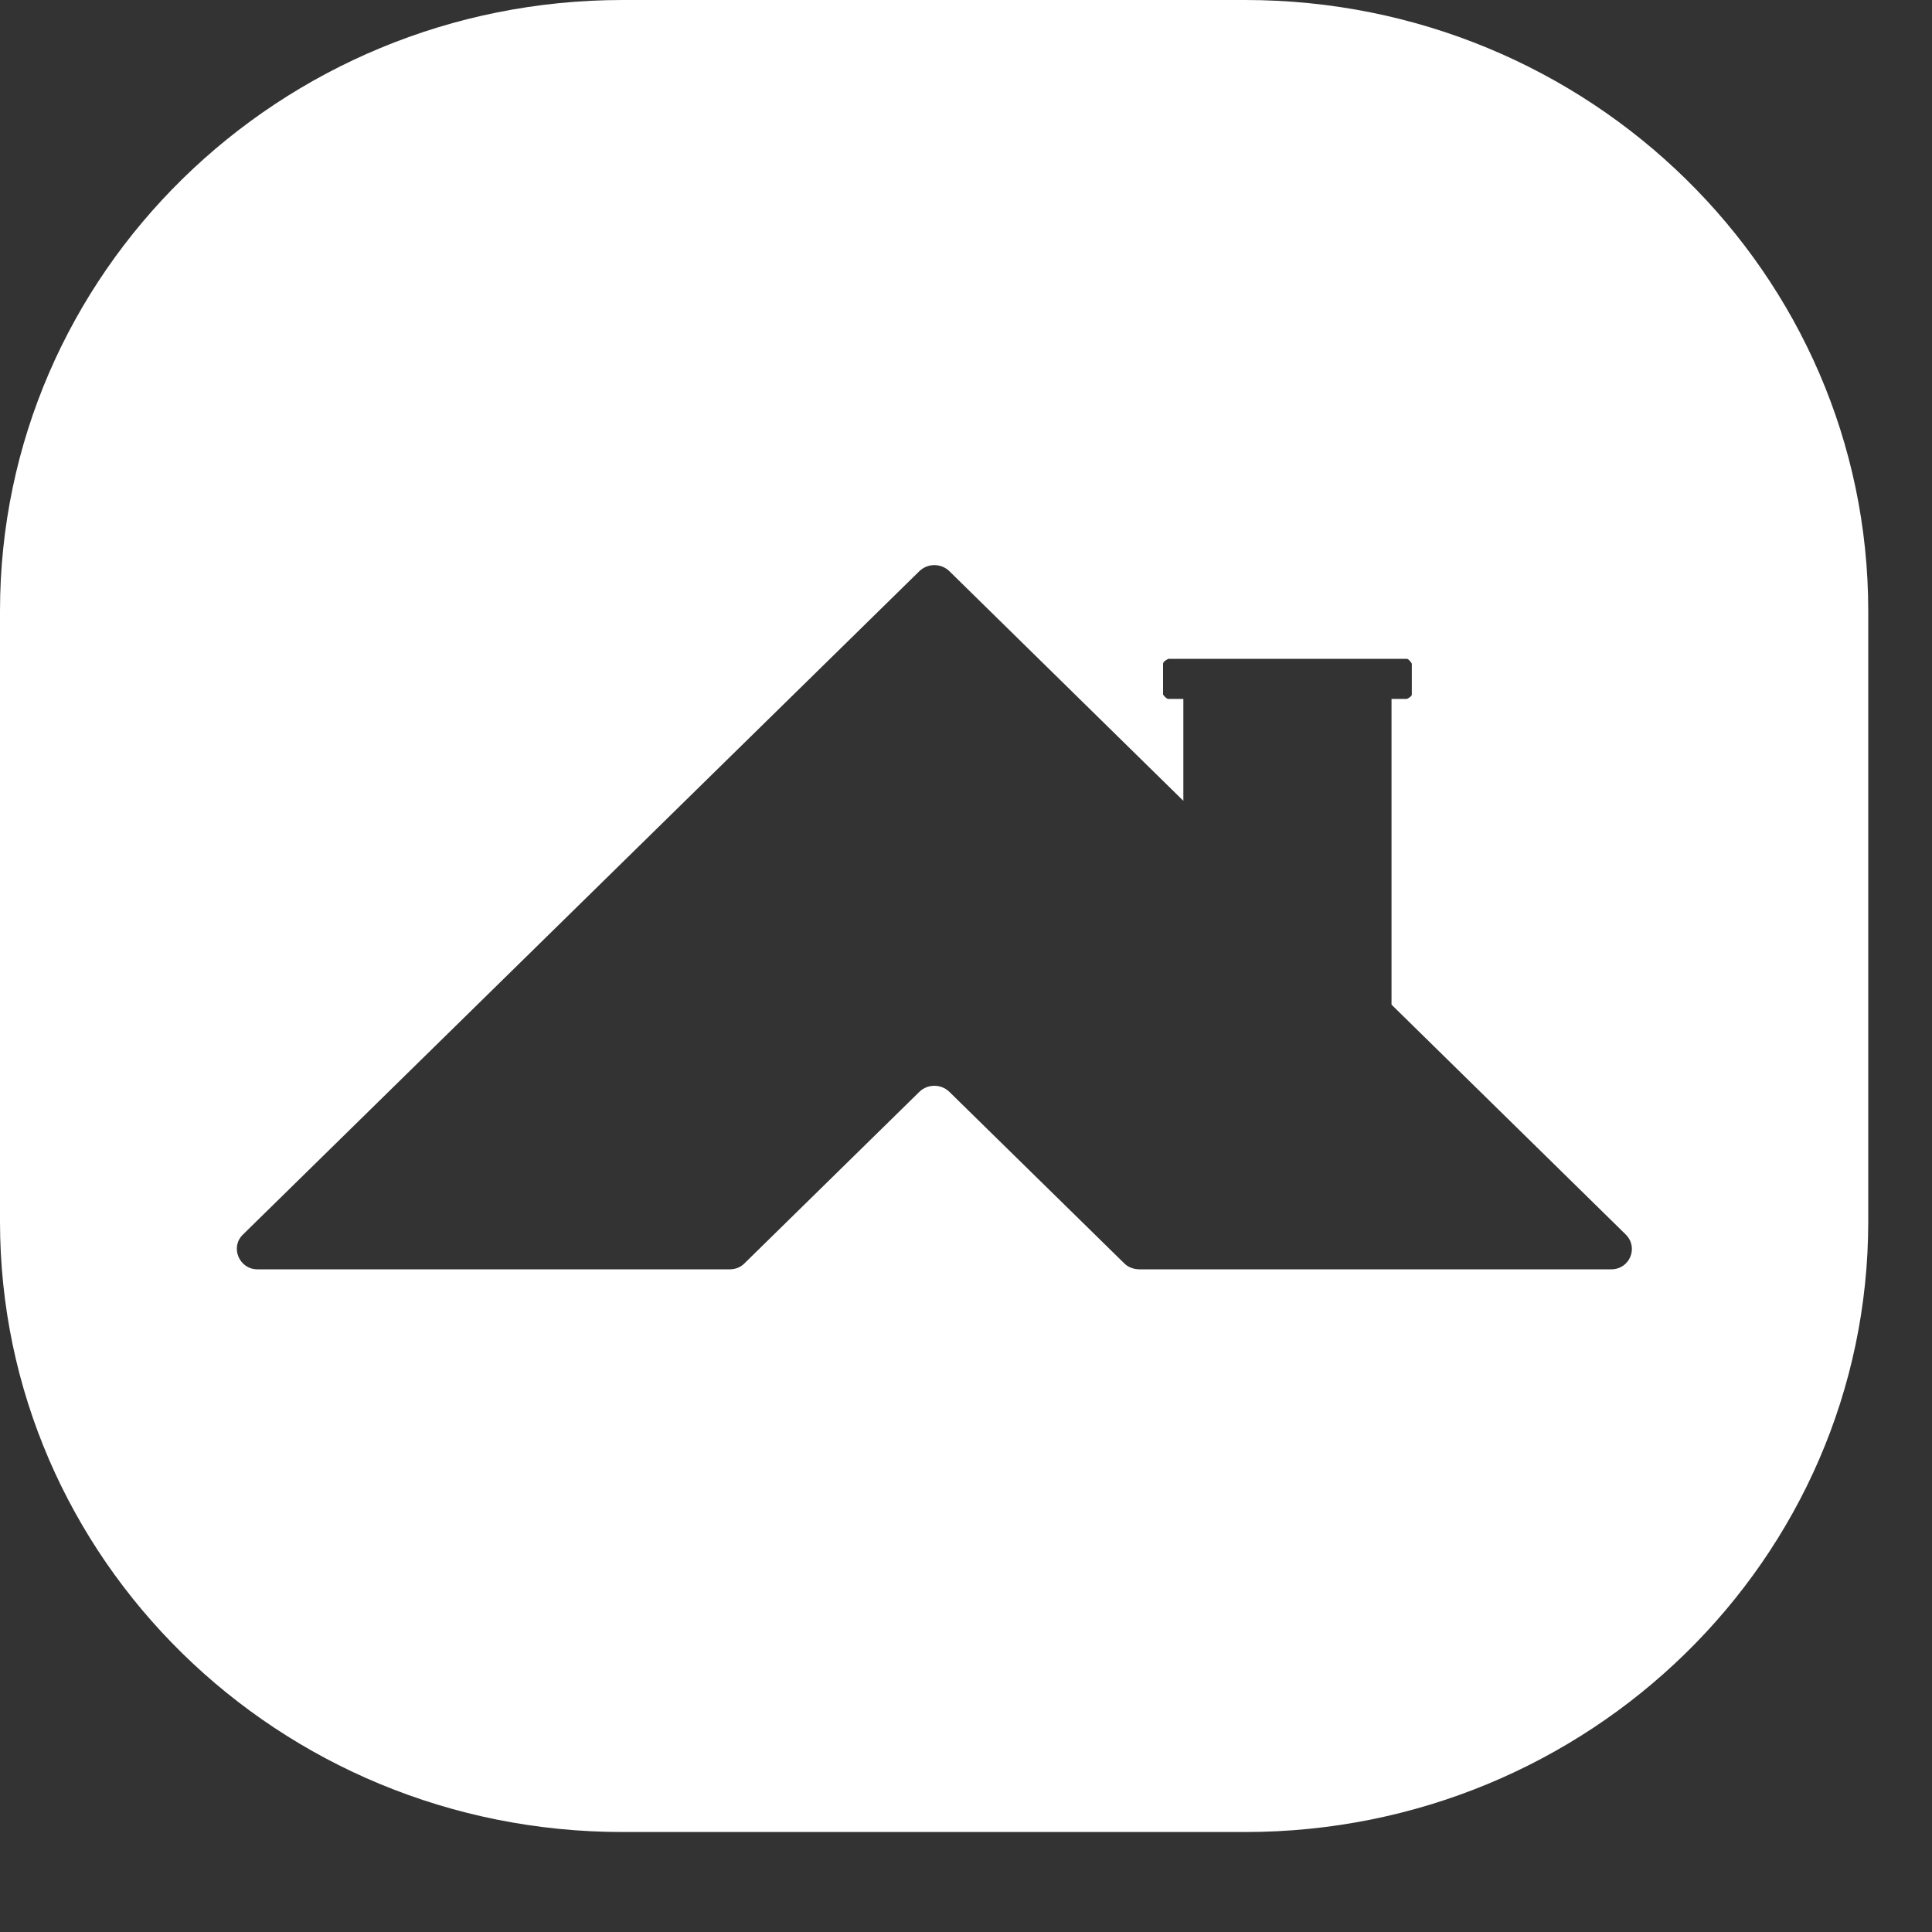 <?xml version="1.0" encoding="utf-8"?>
<svg xmlns="http://www.w3.org/2000/svg" fill="none" height="100%" overflow="visible" preserveAspectRatio="none" style="display: block;" viewBox="0 0 4 4" width="100%">
<rect x="0" y="0" width="4" height="4" fill="#333333" stroke="none"/>
<path d="M2.578 0C3.291 0 3.868 0.567 3.868 1.265V2.529C3.868 3.228 3.289 3.793 2.578 3.793H1.289C0.576 3.793 0 3.227 0 2.529V1.265C0 0.566 0.578 0 1.289 0H2.578ZM1.904 1.182L0.503 2.556C0.476 2.582 0.495 2.628 0.533 2.628H1.511C1.522 2.628 1.533 2.624 1.541 2.616L1.904 2.26C1.921 2.244 1.948 2.244 1.965 2.26L2.328 2.616C2.336 2.624 2.348 2.628 2.359 2.628H3.336C3.374 2.628 3.393 2.583 3.366 2.556L2.881 2.08V1.447H2.913C2.915 1.446 2.923 1.442 2.923 1.438V1.374C2.923 1.374 2.918 1.365 2.913 1.364H2.419C2.419 1.364 2.408 1.369 2.408 1.374V1.438C2.408 1.438 2.414 1.447 2.419 1.447H2.45V1.658L1.965 1.182C1.948 1.166 1.921 1.166 1.904 1.182Z" fill="white" id="Subtract"/>
</svg>